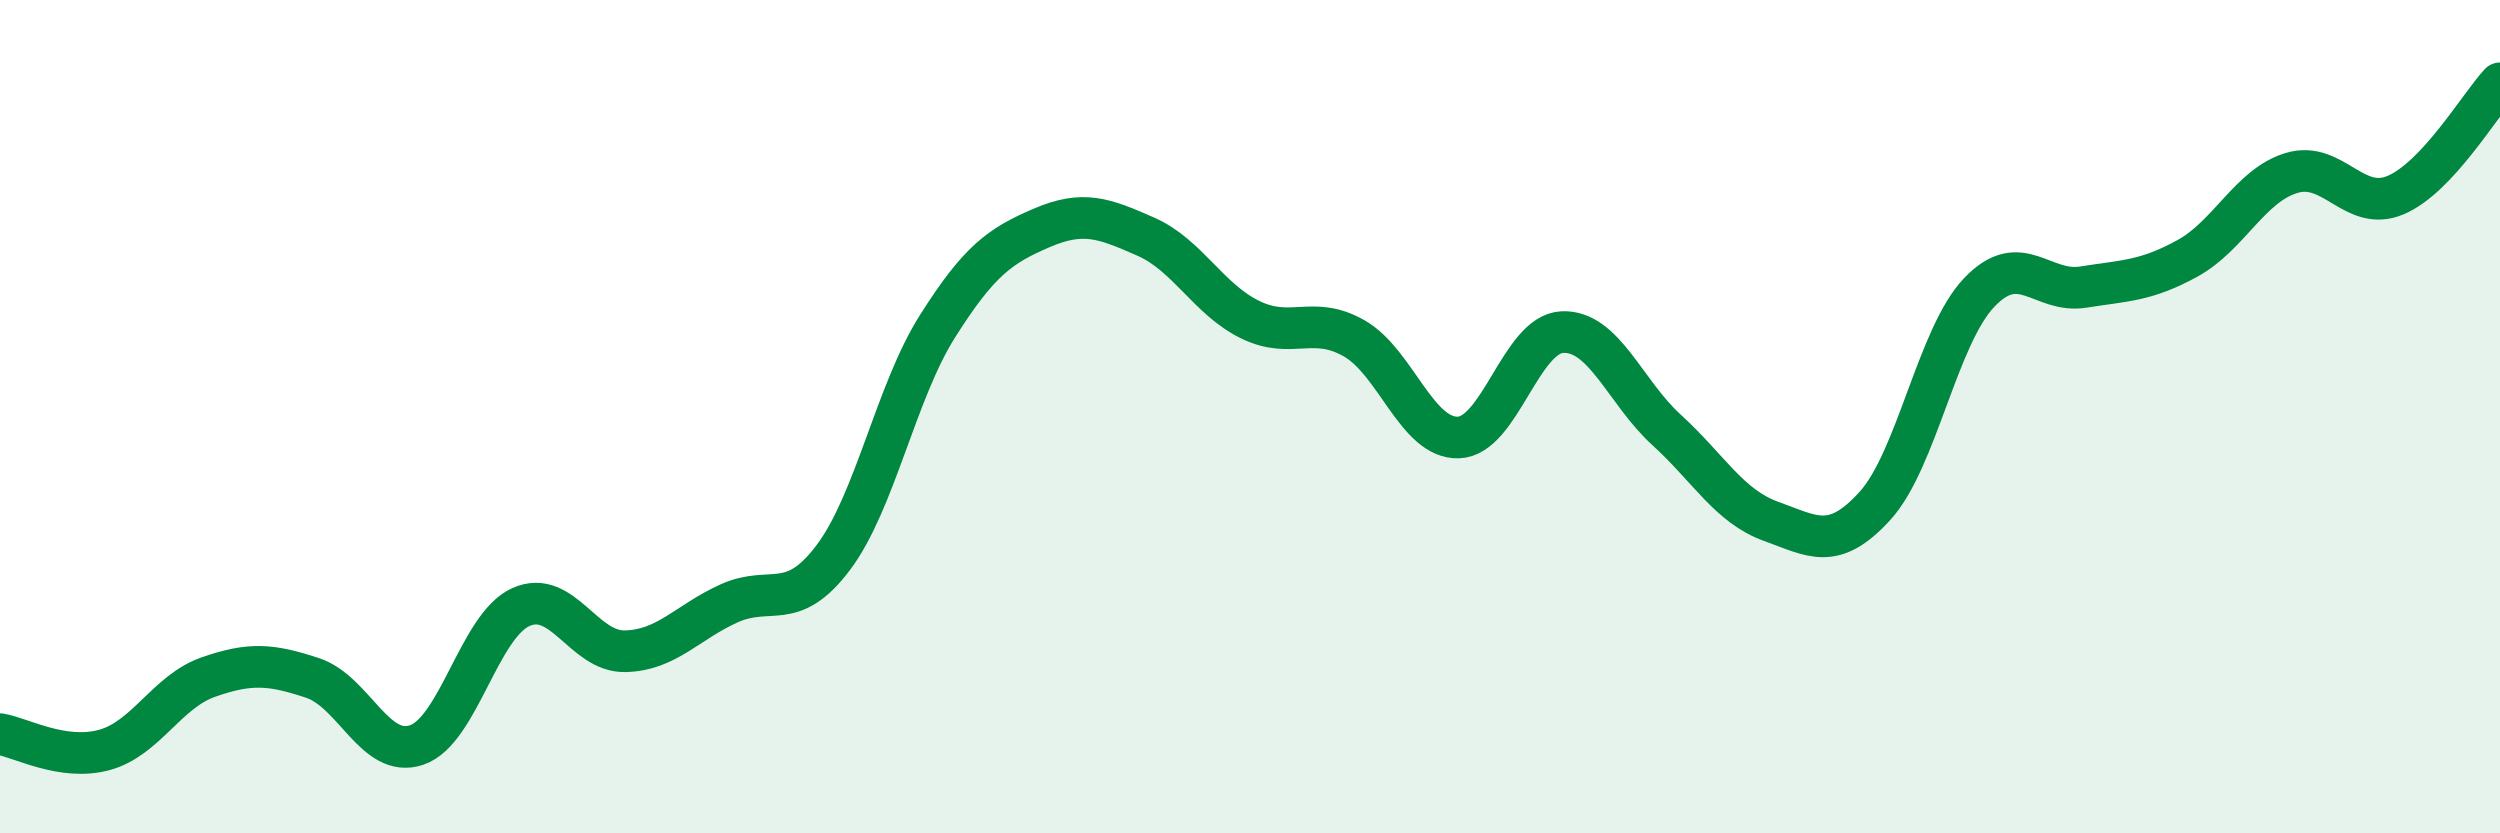 
    <svg width="60" height="20" viewBox="0 0 60 20" xmlns="http://www.w3.org/2000/svg">
      <path
        d="M 0,17.62 C 0.5,17.7 1.5,18.27 2.5,18 C 3.5,17.73 4,16.6 5,16.25 C 6,15.9 6.5,15.94 7.5,16.27 C 8.5,16.6 9,18.22 10,17.88 C 11,17.54 11.5,15.02 12.5,14.57 C 13.5,14.12 14,15.65 15,15.63 C 16,15.61 16.5,14.93 17.5,14.48 C 18.5,14.03 19,14.71 20,13.38 C 21,12.05 21.5,9.41 22.5,7.83 C 23.5,6.25 24,5.9 25,5.47 C 26,5.04 26.5,5.24 27.5,5.68 C 28.5,6.12 29,7.18 30,7.67 C 31,8.16 31.5,7.55 32.5,8.12 C 33.5,8.69 34,10.53 35,10.5 C 36,10.47 36.5,8.01 37.5,7.97 C 38.5,7.93 39,9.41 40,10.32 C 41,11.23 41.5,12.15 42.5,12.51 C 43.5,12.87 44,13.24 45,12.14 C 46,11.04 46.5,8.07 47.5,7.02 C 48.5,5.97 49,7.05 50,6.89 C 51,6.73 51.5,6.75 52.5,6.2 C 53.5,5.65 54,4.45 55,4.15 C 56,3.85 56.5,5.11 57.5,4.68 C 58.5,4.25 59.5,2.54 60,2L60 20L0 20Z"
        fill="#008740"
        opacity="0.1"
        stroke-linecap="round"
        stroke-linejoin="round"
      />
      <path
        d="M 0,17.62 C 0.5,17.7 1.5,18.27 2.5,18 C 3.5,17.73 4,16.6 5,16.25 C 6,15.9 6.5,15.94 7.5,16.27 C 8.5,16.6 9,18.22 10,17.88 C 11,17.54 11.5,15.02 12.5,14.57 C 13.5,14.12 14,15.65 15,15.63 C 16,15.61 16.5,14.93 17.5,14.48 C 18.5,14.03 19,14.71 20,13.38 C 21,12.05 21.5,9.41 22.5,7.83 C 23.5,6.25 24,5.9 25,5.47 C 26,5.04 26.5,5.24 27.5,5.68 C 28.5,6.12 29,7.18 30,7.67 C 31,8.16 31.5,7.55 32.5,8.12 C 33.5,8.69 34,10.53 35,10.5 C 36,10.47 36.5,8.01 37.5,7.97 C 38.5,7.93 39,9.41 40,10.32 C 41,11.23 41.5,12.15 42.5,12.51 C 43.5,12.87 44,13.24 45,12.14 C 46,11.04 46.5,8.07 47.5,7.02 C 48.5,5.97 49,7.05 50,6.89 C 51,6.73 51.5,6.75 52.5,6.2 C 53.5,5.65 54,4.45 55,4.15 C 56,3.85 56.5,5.11 57.5,4.68 C 58.5,4.25 59.5,2.54 60,2"
        stroke="#008740"
        stroke-width="1"
        fill="none"
        stroke-linecap="round"
        stroke-linejoin="round"
      />
    </svg>
  